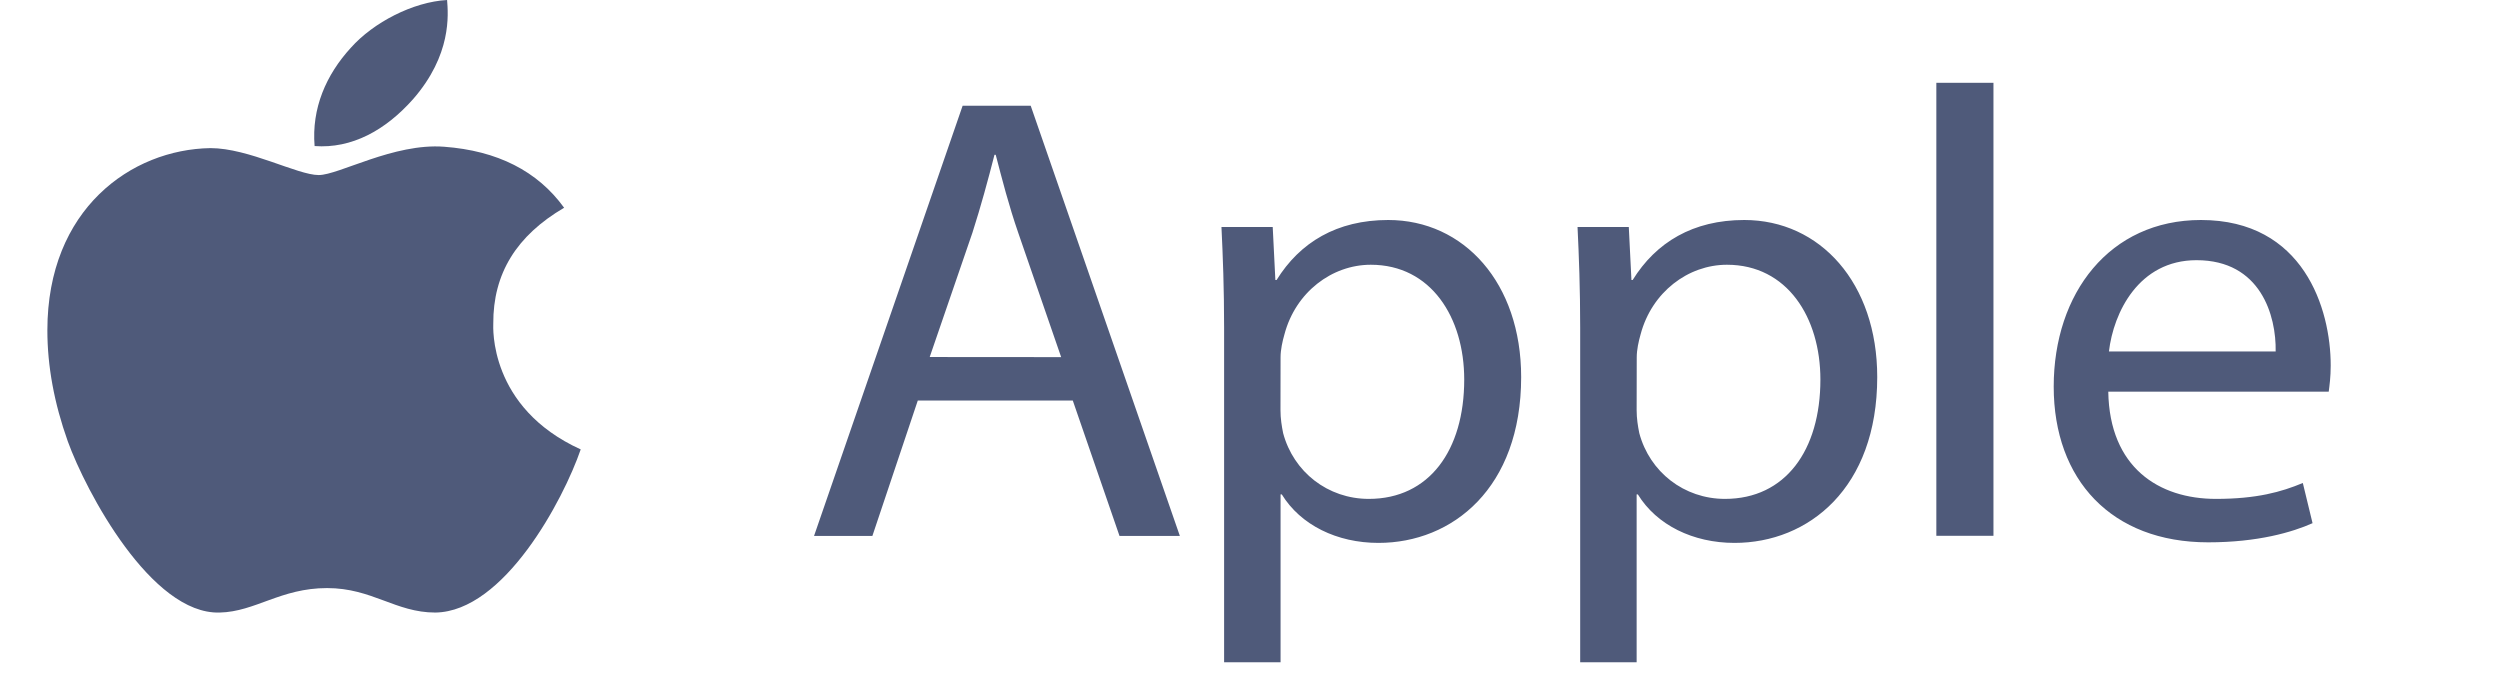 <?xml version="1.0" encoding="UTF-8"?> <svg xmlns="http://www.w3.org/2000/svg" width="151" height="42" viewBox="0 0 151 42" fill="none"><path d="M29.794 19.552C29.777 16.521 31.198 14.233 34.073 12.548C32.464 10.325 30.034 9.103 26.825 8.863C23.786 8.632 20.466 10.573 19.25 10.573C17.967 10.573 15.023 8.946 12.712 8.946C7.936 9.02 2.861 12.622 2.861 19.949C2.861 22.113 3.272 24.349 4.094 26.656C5.189 29.688 9.143 37.122 13.268 36.998C15.425 36.949 16.948 35.52 19.755 35.52C22.477 35.52 23.889 36.998 26.294 36.998C30.453 36.941 34.031 30.184 35.075 27.144C29.495 24.608 29.794 19.709 29.794 19.552ZM24.95 5.989C27.287 3.312 27.073 0.876 27.004 0C24.942 0.116 22.554 1.355 21.193 2.883C19.695 4.518 18.814 6.542 19.002 8.822C21.236 8.987 23.273 7.88 24.95 5.989Z" fill="#4F5A7A"></path><path d="M55.434 24.194L52.692 32.37H49.168L58.142 6.388H62.255L71.263 32.37H67.618L64.797 24.194H55.434ZM64.094 21.57L61.512 14.091C60.924 12.394 60.535 10.855 60.141 9.349H60.067C59.673 10.889 59.244 12.467 58.736 14.052L56.154 21.564L64.094 21.57ZM73.936 19.8C73.936 17.412 73.862 15.479 73.776 13.709H76.872L77.032 16.912H77.106C78.517 14.636 80.751 13.288 83.847 13.288C88.434 13.288 91.878 17.103 91.878 22.773C91.878 29.482 87.725 32.791 83.258 32.791C80.751 32.791 78.557 31.712 77.421 29.863H77.346V40H73.936V19.8ZM77.341 24.773C77.341 25.279 77.415 25.734 77.501 26.161C78.129 28.509 80.202 30.133 82.676 30.133C86.32 30.133 88.439 27.206 88.439 22.924C88.439 19.182 86.44 15.991 82.796 15.991C80.448 15.991 78.254 17.648 77.581 20.193C77.46 20.615 77.346 21.121 77.346 21.581L77.341 24.773ZM95.443 19.8C95.443 17.412 95.368 15.479 95.283 13.709H98.379L98.539 16.912H98.613C100.024 14.636 102.257 13.288 105.353 13.288C109.94 13.288 113.385 17.103 113.385 22.773C113.385 29.482 109.232 32.791 104.765 32.791C102.257 32.791 100.064 31.712 98.927 29.863H98.853V40H95.443V19.8ZM98.853 24.773C98.853 25.279 98.927 25.734 99.013 26.161C99.641 28.509 101.715 30.133 104.188 30.133C107.832 30.133 109.952 27.206 109.952 22.924C109.952 19.182 107.952 15.991 104.308 15.991C101.96 15.991 99.767 17.648 99.093 20.193C98.973 20.615 98.859 21.121 98.859 21.581L98.853 24.773ZM116.955 5H120.405V32.364H116.955V5ZM127.34 23.655C127.414 28.24 130.396 30.133 133.84 30.133C136.308 30.133 137.799 29.712 139.09 29.172L139.678 31.6C138.467 32.139 136.388 32.757 133.372 32.757C127.534 32.757 124.044 28.981 124.044 23.351C124.044 17.721 127.414 13.288 132.937 13.288C139.13 13.288 140.775 18.643 140.775 22.076C140.775 22.773 140.7 23.306 140.655 23.655H127.34ZM137.45 21.227C137.49 19.07 136.548 15.715 132.669 15.715C129.179 15.715 127.654 18.879 127.38 21.227H137.45Z" fill="#4F5A7A"></path></svg> 